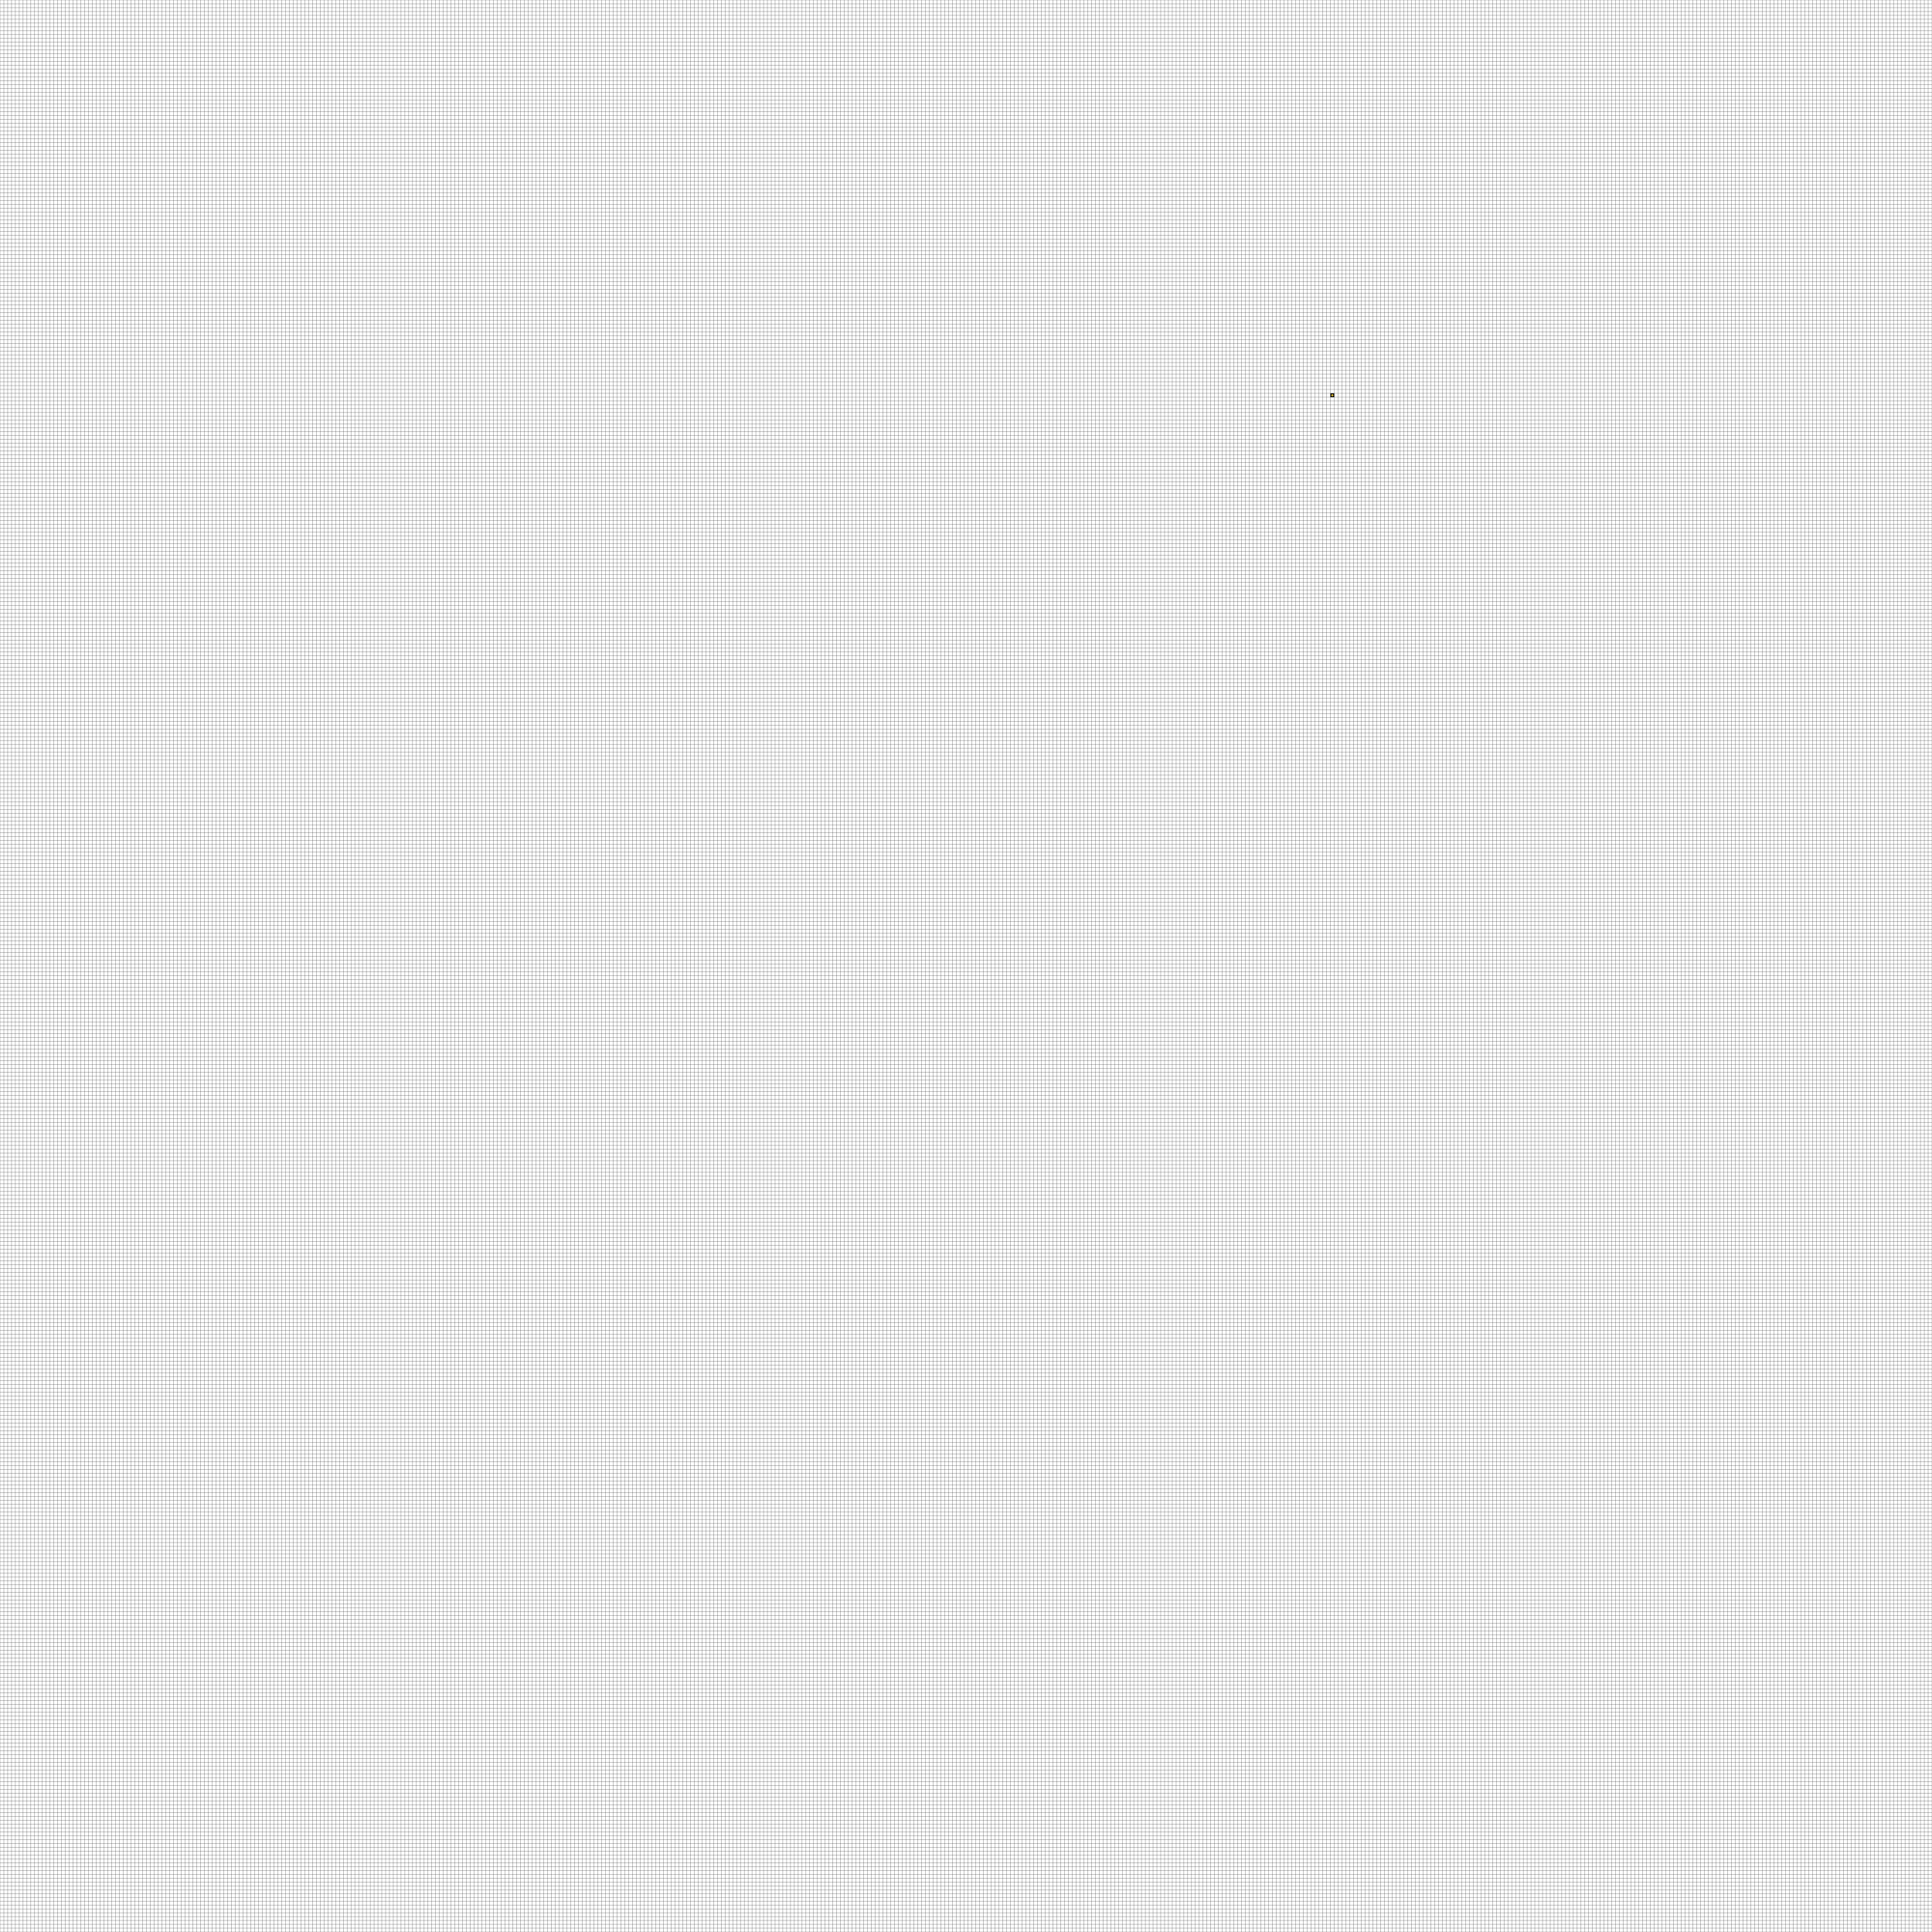 <?xml version="1.0" encoding="utf-8"?>
<!-- Generator: Adobe Illustrator 27.3.1, SVG Export Plug-In . SVG Version: 6.00 Build 0)  -->
<svg version="1.1" xmlns="http://www.w3.org/2000/svg" xmlns:xlink="http://www.w3.org/1999/xlink" x="0px" y="0px"
	 viewBox="0 0 1080 1080" style="enable-background:new 0 0 1080 1080;" xml:space="preserve">
<rect x="0" y="0" width="1080" height="1080" fill="#808080" stroke="none"/>
<style type="text/css">
	.st0{fill:#FFFFFF;stroke:#000000;stroke-width:0.1;stroke-miterlimit:10;}
	.st1{fill-rule:evenodd;clip-rule:evenodd;fill:#FBD433;}
	.st2{fill-rule:evenodd;clip-rule:evenodd;fill:#141518;}
</style>
<g id="Layer_1">
	<g>
		<rect x="0" class="st0" width="1080" height="1080"/>
		<line class="st0" x1="1080" y1="2.16" x2="0" y2="2.16"/>
		<line class="st0" x1="1080" y1="4.31" x2="0" y2="4.31"/>
		<line class="st0" x1="1080" y1="6.47" x2="0" y2="6.47"/>
		<line class="st0" x1="1080" y1="8.62" x2="0" y2="8.62"/>
		<line class="st0" x1="1080" y1="10.78" x2="0" y2="10.78"/>
		<line class="st0" x1="1080" y1="12.93" x2="0" y2="12.93"/>
		<line class="st0" x1="1080" y1="15.09" x2="0" y2="15.09"/>
		<line class="st0" x1="1080" y1="17.25" x2="0" y2="17.25"/>
		<line class="st0" x1="1080" y1="19.4" x2="0" y2="19.4"/>
		<line class="st0" x1="1080" y1="21.56" x2="0" y2="21.56"/>
		<line class="st0" x1="1080" y1="23.71" x2="0" y2="23.71"/>
		<line class="st0" x1="1080" y1="25.87" x2="0" y2="25.87"/>
		<line class="st0" x1="1080" y1="28.02" x2="0" y2="28.02"/>
		<line class="st0" x1="1080" y1="30.18" x2="0" y2="30.18"/>
		<line class="st0" x1="1080" y1="32.34" x2="0" y2="32.34"/>
		<line class="st0" x1="1080" y1="34.49" x2="0" y2="34.49"/>
		<line class="st0" x1="1080" y1="36.65" x2="0" y2="36.65"/>
		<line class="st0" x1="1080" y1="38.8" x2="0" y2="38.8"/>
		<line class="st0" x1="1080" y1="40.96" x2="0" y2="40.96"/>
		<line class="st0" x1="1080" y1="43.11" x2="0" y2="43.11"/>
		<line class="st0" x1="1080" y1="45.27" x2="0" y2="45.27"/>
		<line class="st0" x1="1080" y1="47.43" x2="0" y2="47.43"/>
		<line class="st0" x1="1080" y1="49.58" x2="0" y2="49.58"/>
		<line class="st0" x1="1080" y1="51.74" x2="0" y2="51.74"/>
		<line class="st0" x1="1080" y1="53.89" x2="0" y2="53.89"/>
		<line class="st0" x1="1080" y1="56.05" x2="0" y2="56.05"/>
		<line class="st0" x1="1080" y1="58.2" x2="0" y2="58.2"/>
		<line class="st0" x1="1080" y1="60.36" x2="0" y2="60.36"/>
		<line class="st0" x1="1080" y1="62.51" x2="0" y2="62.51"/>
		<line class="st0" x1="1080" y1="64.67" x2="0" y2="64.67"/>
		<line class="st0" x1="1080" y1="66.83" x2="0" y2="66.83"/>
		<line class="st0" x1="1080" y1="68.98" x2="0" y2="68.98"/>
		<line class="st0" x1="1080" y1="71.14" x2="0" y2="71.14"/>
		<line class="st0" x1="1080" y1="73.29" x2="0" y2="73.29"/>
		<line class="st0" x1="1080" y1="75.45" x2="0" y2="75.45"/>
		<line class="st0" x1="1080" y1="77.6" x2="0" y2="77.6"/>
		<line class="st0" x1="1080" y1="79.76" x2="0" y2="79.76"/>
		<line class="st0" x1="1080" y1="81.92" x2="0" y2="81.92"/>
		<line class="st0" x1="1080" y1="84.07" x2="0" y2="84.07"/>
		<line class="st0" x1="1080" y1="86.23" x2="0" y2="86.23"/>
		<line class="st0" x1="1080" y1="88.38" x2="0" y2="88.38"/>
		<line class="st0" x1="1080" y1="90.54" x2="0" y2="90.54"/>
		<line class="st0" x1="1080" y1="92.69" x2="0" y2="92.69"/>
		<line class="st0" x1="1080" y1="94.85" x2="0" y2="94.85"/>
		<line class="st0" x1="1080" y1="97.01" x2="0" y2="97.01"/>
		<line class="st0" x1="1080" y1="99.16" x2="0" y2="99.16"/>
		<line class="st0" x1="1080" y1="101.32" x2="0" y2="101.32"/>
		<line class="st0" x1="1080" y1="103.47" x2="0" y2="103.47"/>
		<line class="st0" x1="1080" y1="105.63" x2="0" y2="105.63"/>
		<line class="st0" x1="1080" y1="107.78" x2="0" y2="107.78"/>
		<line class="st0" x1="1080" y1="109.94" x2="0" y2="109.94"/>
		<line class="st0" x1="1080" y1="112.1" x2="0" y2="112.1"/>
		<line class="st0" x1="1080" y1="114.25" x2="0" y2="114.25"/>
		<line class="st0" x1="1080" y1="116.41" x2="0" y2="116.41"/>
		<line class="st0" x1="1080" y1="118.56" x2="0" y2="118.56"/>
		<line class="st0" x1="1080" y1="120.72" x2="0" y2="120.72"/>
		<line class="st0" x1="1080" y1="122.87" x2="0" y2="122.87"/>
		<line class="st0" x1="1080" y1="125.03" x2="0" y2="125.03"/>
		<line class="st0" x1="1080" y1="127.19" x2="0" y2="127.19"/>
		<line class="st0" x1="1080" y1="129.34" x2="0" y2="129.34"/>
		<line class="st0" x1="1080" y1="131.5" x2="0" y2="131.5"/>
		<line class="st0" x1="1080" y1="133.65" x2="0" y2="133.65"/>
		<line class="st0" x1="1080" y1="135.81" x2="0" y2="135.81"/>
		<line class="st0" x1="1080" y1="137.96" x2="0" y2="137.96"/>
		<line class="st0" x1="1080" y1="140.12" x2="0" y2="140.12"/>
		<line class="st0" x1="1080" y1="142.28" x2="0" y2="142.28"/>
		<line class="st0" x1="1080" y1="144.43" x2="0" y2="144.43"/>
		<line class="st0" x1="1080" y1="146.59" x2="0" y2="146.59"/>
		<line class="st0" x1="1080" y1="148.74" x2="0" y2="148.74"/>
		<line class="st0" x1="1080" y1="150.9" x2="0" y2="150.9"/>
		<line class="st0" x1="1080" y1="153.05" x2="0" y2="153.05"/>
		<line class="st0" x1="1080" y1="155.21" x2="0" y2="155.21"/>
		<line class="st0" x1="1080" y1="157.37" x2="0" y2="157.37"/>
		<line class="st0" x1="1080" y1="159.52" x2="0" y2="159.52"/>
		<line class="st0" x1="1080" y1="161.68" x2="0" y2="161.68"/>
		<line class="st0" x1="1080" y1="163.83" x2="0" y2="163.83"/>
		<line class="st0" x1="1080" y1="165.99" x2="0" y2="165.99"/>
		<line class="st0" x1="1080" y1="168.14" x2="0" y2="168.14"/>
		<line class="st0" x1="1080" y1="170.3" x2="0" y2="170.3"/>
		<line class="st0" x1="1080" y1="172.46" x2="0" y2="172.46"/>
		<line class="st0" x1="1080" y1="174.61" x2="0" y2="174.61"/>
		<line class="st0" x1="1080" y1="176.77" x2="0" y2="176.77"/>
		<line class="st0" x1="1080" y1="178.92" x2="0" y2="178.92"/>
		<line class="st0" x1="1080" y1="181.08" x2="0" y2="181.08"/>
		<line class="st0" x1="1080" y1="183.23" x2="0" y2="183.23"/>
		<line class="st0" x1="1080" y1="185.39" x2="0" y2="185.39"/>
		<line class="st0" x1="1080" y1="187.54" x2="0" y2="187.54"/>
		<line class="st0" x1="1080" y1="189.7" x2="0" y2="189.7"/>
		<line class="st0" x1="1080" y1="191.86" x2="0" y2="191.86"/>
		<line class="st0" x1="1080" y1="194.01" x2="0" y2="194.01"/>
		<line class="st0" x1="1080" y1="196.17" x2="0" y2="196.17"/>
		<line class="st0" x1="1080" y1="198.32" x2="0" y2="198.32"/>
		<line class="st0" x1="1080" y1="200.48" x2="0" y2="200.48"/>
		<line class="st0" x1="1080" y1="202.63" x2="0" y2="202.63"/>
		<line class="st0" x1="1080" y1="204.79" x2="0" y2="204.79"/>
		<line class="st0" x1="1080" y1="206.95" x2="0" y2="206.95"/>
		<line class="st0" x1="1080" y1="209.1" x2="0" y2="209.1"/>
		<line class="st0" x1="1080" y1="211.26" x2="0" y2="211.26"/>
		<line class="st0" x1="1080" y1="213.41" x2="0" y2="213.41"/>
		<line class="st0" x1="1080" y1="215.57" x2="0" y2="215.57"/>
		<line class="st0" x1="1080" y1="217.72" x2="0" y2="217.72"/>
		<line class="st0" x1="1080" y1="219.88" x2="0" y2="219.88"/>
		<line class="st0" x1="1080" y1="222.04" x2="0" y2="222.04"/>
		<line class="st0" x1="1080" y1="224.19" x2="0" y2="224.19"/>
		<line class="st0" x1="1080" y1="226.35" x2="0" y2="226.35"/>
		<line class="st0" x1="1080" y1="228.5" x2="0" y2="228.5"/>
		<line class="st0" x1="1080" y1="230.66" x2="0" y2="230.66"/>
		<line class="st0" x1="1080" y1="232.81" x2="0" y2="232.81"/>
		<line class="st0" x1="1080" y1="234.97" x2="0" y2="234.97"/>
		<line class="st0" x1="1080" y1="237.13" x2="0" y2="237.13"/>
		<line class="st0" x1="1080" y1="239.28" x2="0" y2="239.28"/>
		<line class="st0" x1="1080" y1="241.44" x2="0" y2="241.44"/>
		<line class="st0" x1="1080" y1="243.59" x2="0" y2="243.59"/>
		<line class="st0" x1="1080" y1="245.75" x2="0" y2="245.75"/>
		<line class="st0" x1="1080" y1="247.9" x2="0" y2="247.9"/>
		<line class="st0" x1="1080" y1="250.06" x2="0" y2="250.06"/>
		<line class="st0" x1="1080" y1="252.22" x2="0" y2="252.22"/>
		<line class="st0" x1="1080" y1="254.37" x2="0" y2="254.37"/>
		<line class="st0" x1="1080" y1="256.53" x2="0" y2="256.53"/>
		<line class="st0" x1="1080" y1="258.68" x2="0" y2="258.68"/>
		<line class="st0" x1="1080" y1="260.84" x2="0" y2="260.84"/>
		<line class="st0" x1="1080" y1="262.99" x2="0" y2="262.99"/>
		<line class="st0" x1="1080" y1="265.15" x2="0" y2="265.15"/>
		<line class="st0" x1="1080" y1="267.31" x2="0" y2="267.31"/>
		<line class="st0" x1="1080" y1="269.46" x2="0" y2="269.46"/>
		<line class="st0" x1="1080" y1="271.62" x2="0" y2="271.62"/>
		<line class="st0" x1="1080" y1="273.77" x2="0" y2="273.77"/>
		<line class="st0" x1="1080" y1="275.93" x2="0" y2="275.93"/>
		<line class="st0" x1="1080" y1="278.08" x2="0" y2="278.08"/>
		<line class="st0" x1="1080" y1="280.24" x2="0" y2="280.24"/>
		<line class="st0" x1="1080" y1="282.4" x2="0" y2="282.4"/>
		<line class="st0" x1="1080" y1="284.55" x2="0" y2="284.55"/>
		<line class="st0" x1="1080" y1="286.71" x2="0" y2="286.71"/>
		<line class="st0" x1="1080" y1="288.86" x2="0" y2="288.86"/>
		<line class="st0" x1="1080" y1="291.02" x2="0" y2="291.02"/>
		<line class="st0" x1="1080" y1="293.17" x2="0" y2="293.17"/>
		<line class="st0" x1="1080" y1="295.33" x2="0" y2="295.33"/>
		<line class="st0" x1="1080" y1="297.49" x2="0" y2="297.49"/>
		<line class="st0" x1="1080" y1="299.64" x2="0" y2="299.64"/>
		<line class="st0" x1="1080" y1="301.8" x2="0" y2="301.8"/>
		<line class="st0" x1="1080" y1="303.95" x2="0" y2="303.95"/>
		<line class="st0" x1="1080" y1="306.11" x2="0" y2="306.11"/>
		<line class="st0" x1="1080" y1="308.26" x2="0" y2="308.26"/>
		<line class="st0" x1="1080" y1="310.42" x2="0" y2="310.42"/>
		<line class="st0" x1="1080" y1="312.57" x2="0" y2="312.57"/>
		<line class="st0" x1="1080" y1="314.73" x2="0" y2="314.73"/>
		<line class="st0" x1="1080" y1="316.89" x2="0" y2="316.89"/>
		<line class="st0" x1="1080" y1="319.04" x2="0" y2="319.04"/>
		<line class="st0" x1="1080" y1="321.2" x2="0" y2="321.2"/>
		<line class="st0" x1="1080" y1="323.35" x2="0" y2="323.35"/>
		<line class="st0" x1="1080" y1="325.51" x2="0" y2="325.51"/>
		<line class="st0" x1="1080" y1="327.66" x2="0" y2="327.66"/>
		<line class="st0" x1="1080" y1="329.82" x2="0" y2="329.82"/>
		<line class="st0" x1="1080" y1="331.98" x2="0" y2="331.98"/>
		<line class="st0" x1="1080" y1="334.13" x2="0" y2="334.13"/>
		<line class="st0" x1="1080" y1="336.29" x2="0" y2="336.29"/>
		<line class="st0" x1="1080" y1="338.44" x2="0" y2="338.44"/>
		<line class="st0" x1="1080" y1="340.6" x2="0" y2="340.6"/>
		<line class="st0" x1="1080" y1="342.75" x2="0" y2="342.75"/>
		<line class="st0" x1="1080" y1="344.91" x2="0" y2="344.91"/>
		<line class="st0" x1="1080" y1="347.07" x2="0" y2="347.07"/>
		<line class="st0" x1="1080" y1="349.22" x2="0" y2="349.22"/>
		<line class="st0" x1="1080" y1="351.38" x2="0" y2="351.38"/>
		<line class="st0" x1="1080" y1="353.53" x2="0" y2="353.53"/>
		<line class="st0" x1="1080" y1="355.69" x2="0" y2="355.69"/>
		<line class="st0" x1="1080" y1="357.84" x2="0" y2="357.84"/>
		<line class="st0" x1="1080" y1="360" x2="0" y2="360"/>
		<line class="st0" x1="1080" y1="362.16" x2="0" y2="362.16"/>
		<line class="st0" x1="1080" y1="364.31" x2="0" y2="364.31"/>
		<line class="st0" x1="1080" y1="366.47" x2="0" y2="366.47"/>
		<line class="st0" x1="1080" y1="368.62" x2="0" y2="368.62"/>
		<line class="st0" x1="1080" y1="370.78" x2="0" y2="370.78"/>
		<line class="st0" x1="1080" y1="372.93" x2="0" y2="372.93"/>
		<line class="st0" x1="1080" y1="375.09" x2="0" y2="375.09"/>
		<line class="st0" x1="1080" y1="377.25" x2="0" y2="377.25"/>
		<line class="st0" x1="1080" y1="379.4" x2="0" y2="379.4"/>
		<line class="st0" x1="1080" y1="381.56" x2="0" y2="381.56"/>
		<line class="st0" x1="1080" y1="383.71" x2="0" y2="383.71"/>
		<line class="st0" x1="1080" y1="385.87" x2="0" y2="385.87"/>
		<line class="st0" x1="1080" y1="388.02" x2="0" y2="388.02"/>
		<line class="st0" x1="1080" y1="390.18" x2="0" y2="390.18"/>
		<line class="st0" x1="1080" y1="392.34" x2="0" y2="392.34"/>
		<line class="st0" x1="1080" y1="394.49" x2="0" y2="394.49"/>
		<line class="st0" x1="1080" y1="396.65" x2="0" y2="396.65"/>
		<line class="st0" x1="1080" y1="398.8" x2="0" y2="398.8"/>
		<line class="st0" x1="1080" y1="400.96" x2="0" y2="400.96"/>
		<line class="st0" x1="1080" y1="403.11" x2="0" y2="403.11"/>
		<line class="st0" x1="1080" y1="405.27" x2="0" y2="405.27"/>
		<line class="st0" x1="1080" y1="407.43" x2="0" y2="407.43"/>
		<line class="st0" x1="1080" y1="409.58" x2="0" y2="409.58"/>
		<line class="st0" x1="1080" y1="411.74" x2="0" y2="411.74"/>
		<line class="st0" x1="1080" y1="413.89" x2="0" y2="413.89"/>
		<line class="st0" x1="1080" y1="416.05" x2="0" y2="416.05"/>
		<line class="st0" x1="1080" y1="418.2" x2="0" y2="418.2"/>
		<line class="st0" x1="1080" y1="420.36" x2="0" y2="420.36"/>
		<line class="st0" x1="1080" y1="422.51" x2="0" y2="422.51"/>
		<line class="st0" x1="1080" y1="424.67" x2="0" y2="424.67"/>
		<line class="st0" x1="1080" y1="426.83" x2="0" y2="426.83"/>
		<line class="st0" x1="1080" y1="428.98" x2="0" y2="428.98"/>
		<line class="st0" x1="1080" y1="431.14" x2="0" y2="431.14"/>
		<line class="st0" x1="1080" y1="433.29" x2="0" y2="433.29"/>
		<line class="st0" x1="1080" y1="435.45" x2="0" y2="435.45"/>
		<line class="st0" x1="1080" y1="437.6" x2="0" y2="437.6"/>
		<line class="st0" x1="1080" y1="439.76" x2="0" y2="439.76"/>
		<line class="st0" x1="1080" y1="441.92" x2="0" y2="441.92"/>
		<line class="st0" x1="1080" y1="444.07" x2="0" y2="444.07"/>
		<line class="st0" x1="1080" y1="446.23" x2="0" y2="446.23"/>
		<line class="st0" x1="1080" y1="448.38" x2="0" y2="448.38"/>
		<line class="st0" x1="1080" y1="450.54" x2="0" y2="450.54"/>
		<line class="st0" x1="1080" y1="452.69" x2="0" y2="452.69"/>
		<line class="st0" x1="1080" y1="454.85" x2="0" y2="454.85"/>
		<line class="st0" x1="1080" y1="457.01" x2="0" y2="457.01"/>
		<line class="st0" x1="1080" y1="459.16" x2="0" y2="459.16"/>
		<line class="st0" x1="1080" y1="461.32" x2="0" y2="461.32"/>
		<line class="st0" x1="1080" y1="463.47" x2="0" y2="463.47"/>
		<line class="st0" x1="1080" y1="465.63" x2="0" y2="465.63"/>
		<line class="st0" x1="1080" y1="467.78" x2="0" y2="467.78"/>
		<line class="st0" x1="1080" y1="469.94" x2="0" y2="469.94"/>
		<line class="st0" x1="1080" y1="472.1" x2="0" y2="472.1"/>
		<line class="st0" x1="1080" y1="474.25" x2="0" y2="474.25"/>
		<line class="st0" x1="1080" y1="476.41" x2="0" y2="476.41"/>
		<line class="st0" x1="1080" y1="478.56" x2="0" y2="478.56"/>
		<line class="st0" x1="1080" y1="480.72" x2="0" y2="480.72"/>
		<line class="st0" x1="1080" y1="482.87" x2="0" y2="482.87"/>
		<line class="st0" x1="1080" y1="485.03" x2="0" y2="485.03"/>
		<line class="st0" x1="1080" y1="487.19" x2="0" y2="487.19"/>
		<line class="st0" x1="1080" y1="489.34" x2="0" y2="489.34"/>
		<line class="st0" x1="1080" y1="491.5" x2="0" y2="491.5"/>
		<line class="st0" x1="1080" y1="493.65" x2="0" y2="493.65"/>
		<line class="st0" x1="1080" y1="495.81" x2="0" y2="495.81"/>
		<line class="st0" x1="1080" y1="497.96" x2="0" y2="497.96"/>
		<line class="st0" x1="1080" y1="500.12" x2="0" y2="500.12"/>
		<line class="st0" x1="1080" y1="502.28" x2="0" y2="502.28"/>
		<line class="st0" x1="1080" y1="504.43" x2="0" y2="504.43"/>
		<line class="st0" x1="1080" y1="506.59" x2="0" y2="506.59"/>
		<line class="st0" x1="1080" y1="508.74" x2="0" y2="508.74"/>
		<line class="st0" x1="1080" y1="510.9" x2="0" y2="510.9"/>
		<line class="st0" x1="1080" y1="513.05" x2="0" y2="513.05"/>
		<line class="st0" x1="1080" y1="515.21" x2="0" y2="515.21"/>
		<line class="st0" x1="1080" y1="517.37" x2="0" y2="517.37"/>
		<line class="st0" x1="1080" y1="519.52" x2="0" y2="519.52"/>
		<line class="st0" x1="1080" y1="521.68" x2="0" y2="521.68"/>
		<line class="st0" x1="1080" y1="523.83" x2="0" y2="523.83"/>
		<line class="st0" x1="1080" y1="525.99" x2="0" y2="525.99"/>
		<line class="st0" x1="1080" y1="528.14" x2="0" y2="528.14"/>
		<line class="st0" x1="1080" y1="530.3" x2="0" y2="530.3"/>
		<line class="st0" x1="1080" y1="532.46" x2="0" y2="532.46"/>
		<line class="st0" x1="1080" y1="534.61" x2="0" y2="534.61"/>
		<line class="st0" x1="1080" y1="536.77" x2="0" y2="536.77"/>
		<line class="st0" x1="1080" y1="538.92" x2="0" y2="538.92"/>
		<line class="st0" x1="1080" y1="541.08" x2="0" y2="541.08"/>
		<line class="st0" x1="1080" y1="543.23" x2="0" y2="543.23"/>
		<line class="st0" x1="1080" y1="545.39" x2="0" y2="545.39"/>
		<line class="st0" x1="1080" y1="547.54" x2="0" y2="547.54"/>
		<line class="st0" x1="1080" y1="549.7" x2="0" y2="549.7"/>
		<line class="st0" x1="1080" y1="551.86" x2="0" y2="551.86"/>
		<line class="st0" x1="1080" y1="554.01" x2="0" y2="554.01"/>
		<line class="st0" x1="1080" y1="556.17" x2="0" y2="556.17"/>
		<line class="st0" x1="1080" y1="558.32" x2="0" y2="558.32"/>
		<line class="st0" x1="1080" y1="560.48" x2="0" y2="560.48"/>
		<line class="st0" x1="1080" y1="562.63" x2="0" y2="562.63"/>
		<line class="st0" x1="1080" y1="564.79" x2="0" y2="564.79"/>
		<line class="st0" x1="1080" y1="566.95" x2="0" y2="566.95"/>
		<line class="st0" x1="1080" y1="569.1" x2="0" y2="569.1"/>
		<line class="st0" x1="1080" y1="571.26" x2="0" y2="571.26"/>
		<line class="st0" x1="1080" y1="573.41" x2="0" y2="573.41"/>
		<line class="st0" x1="1080" y1="575.57" x2="0" y2="575.57"/>
		<line class="st0" x1="1080" y1="577.72" x2="0" y2="577.72"/>
		<line class="st0" x1="1080" y1="579.88" x2="0" y2="579.88"/>
		<line class="st0" x1="1080" y1="582.04" x2="0" y2="582.04"/>
		<line class="st0" x1="1080" y1="584.19" x2="0" y2="584.19"/>
		<line class="st0" x1="1080" y1="586.35" x2="0" y2="586.35"/>
		<line class="st0" x1="1080" y1="588.5" x2="0" y2="588.5"/>
		<line class="st0" x1="1080" y1="590.66" x2="0" y2="590.66"/>
		<line class="st0" x1="1080" y1="592.81" x2="0" y2="592.81"/>
		<line class="st0" x1="1080" y1="594.97" x2="0" y2="594.97"/>
		<line class="st0" x1="1080" y1="597.13" x2="0" y2="597.13"/>
		<line class="st0" x1="1080" y1="599.28" x2="0" y2="599.28"/>
		<line class="st0" x1="1080" y1="601.44" x2="0" y2="601.44"/>
		<line class="st0" x1="1080" y1="603.59" x2="0" y2="603.59"/>
		<line class="st0" x1="1080" y1="605.75" x2="0" y2="605.75"/>
		<line class="st0" x1="1080" y1="607.9" x2="0" y2="607.9"/>
		<line class="st0" x1="1080" y1="610.06" x2="0" y2="610.06"/>
		<line class="st0" x1="1080" y1="612.22" x2="0" y2="612.22"/>
		<line class="st0" x1="1080" y1="614.37" x2="0" y2="614.37"/>
		<line class="st0" x1="1080" y1="616.53" x2="0" y2="616.53"/>
		<line class="st0" x1="1080" y1="618.68" x2="0" y2="618.68"/>
		<line class="st0" x1="1080" y1="620.84" x2="0" y2="620.84"/>
		<line class="st0" x1="1080" y1="622.99" x2="0" y2="622.99"/>
		<line class="st0" x1="1080" y1="625.15" x2="0" y2="625.15"/>
		<line class="st0" x1="1080" y1="627.31" x2="0" y2="627.31"/>
		<line class="st0" x1="1080" y1="629.46" x2="0" y2="629.46"/>
		<line class="st0" x1="1080" y1="631.62" x2="0" y2="631.62"/>
		<line class="st0" x1="1080" y1="633.77" x2="0" y2="633.77"/>
		<line class="st0" x1="1080" y1="635.93" x2="0" y2="635.93"/>
		<line class="st0" x1="1080" y1="638.08" x2="0" y2="638.08"/>
		<line class="st0" x1="1080" y1="640.24" x2="0" y2="640.24"/>
		<line class="st0" x1="1080" y1="642.4" x2="0" y2="642.4"/>
		<line class="st0" x1="1080" y1="644.55" x2="0" y2="644.55"/>
		<line class="st0" x1="1080" y1="646.71" x2="0" y2="646.71"/>
		<line class="st0" x1="1080" y1="648.86" x2="0" y2="648.86"/>
		<line class="st0" x1="1080" y1="651.02" x2="0" y2="651.02"/>
		<line class="st0" x1="1080" y1="653.17" x2="0" y2="653.17"/>
		<line class="st0" x1="1080" y1="655.33" x2="0" y2="655.33"/>
		<line class="st0" x1="1080" y1="657.49" x2="0" y2="657.49"/>
		<line class="st0" x1="1080" y1="659.64" x2="0" y2="659.64"/>
		<line class="st0" x1="1080" y1="661.8" x2="0" y2="661.8"/>
		<line class="st0" x1="1080" y1="663.95" x2="0" y2="663.95"/>
		<line class="st0" x1="1080" y1="666.11" x2="0" y2="666.11"/>
		<line class="st0" x1="1080" y1="668.26" x2="0" y2="668.26"/>
		<line class="st0" x1="1080" y1="670.42" x2="0" y2="670.42"/>
		<line class="st0" x1="1080" y1="672.57" x2="0" y2="672.57"/>
		<line class="st0" x1="1080" y1="674.73" x2="0" y2="674.73"/>
		<line class="st0" x1="1080" y1="676.89" x2="0" y2="676.89"/>
		<line class="st0" x1="1080" y1="679.04" x2="0" y2="679.04"/>
		<line class="st0" x1="1080" y1="681.2" x2="0" y2="681.2"/>
		<line class="st0" x1="1080" y1="683.35" x2="0" y2="683.35"/>
		<line class="st0" x1="1080" y1="685.51" x2="0" y2="685.51"/>
		<line class="st0" x1="1080" y1="687.66" x2="0" y2="687.66"/>
		<line class="st0" x1="1080" y1="689.82" x2="0" y2="689.82"/>
		<line class="st0" x1="1080" y1="691.98" x2="0" y2="691.98"/>
		<line class="st0" x1="1080" y1="694.13" x2="0" y2="694.13"/>
		<line class="st0" x1="1080" y1="696.29" x2="0" y2="696.29"/>
		<line class="st0" x1="1080" y1="698.44" x2="0" y2="698.44"/>
		<line class="st0" x1="1080" y1="700.6" x2="0" y2="700.6"/>
		<line class="st0" x1="1080" y1="702.75" x2="0" y2="702.75"/>
		<line class="st0" x1="1080" y1="704.91" x2="0" y2="704.91"/>
		<line class="st0" x1="1080" y1="707.07" x2="0" y2="707.07"/>
		<line class="st0" x1="1080" y1="709.22" x2="0" y2="709.22"/>
		<line class="st0" x1="1080" y1="711.38" x2="0" y2="711.38"/>
		<line class="st0" x1="1080" y1="713.53" x2="0" y2="713.53"/>
		<line class="st0" x1="1080" y1="715.69" x2="0" y2="715.69"/>
		<line class="st0" x1="1080" y1="717.84" x2="0" y2="717.84"/>
		<line class="st0" x1="1080" y1="720" x2="0" y2="720"/>
		<line class="st0" x1="1080" y1="722.16" x2="0" y2="722.16"/>
		<line class="st0" x1="1080" y1="724.31" x2="0" y2="724.31"/>
		<line class="st0" x1="1080" y1="726.47" x2="0" y2="726.47"/>
		<line class="st0" x1="1080" y1="728.62" x2="0" y2="728.62"/>
		<line class="st0" x1="1080" y1="730.78" x2="0" y2="730.78"/>
		<line class="st0" x1="1080" y1="732.93" x2="0" y2="732.93"/>
		<line class="st0" x1="1080" y1="735.09" x2="0" y2="735.09"/>
		<line class="st0" x1="1080" y1="737.25" x2="0" y2="737.25"/>
		<line class="st0" x1="1080" y1="739.4" x2="0" y2="739.4"/>
		<line class="st0" x1="1080" y1="741.56" x2="0" y2="741.56"/>
		<line class="st0" x1="1080" y1="743.71" x2="0" y2="743.71"/>
		<line class="st0" x1="1080" y1="745.87" x2="0" y2="745.87"/>
		<line class="st0" x1="1080" y1="748.02" x2="0" y2="748.02"/>
		<line class="st0" x1="1080" y1="750.18" x2="0" y2="750.18"/>
		<line class="st0" x1="1080" y1="752.34" x2="0" y2="752.34"/>
		<line class="st0" x1="1080" y1="754.49" x2="0" y2="754.49"/>
		<line class="st0" x1="1080" y1="756.65" x2="0" y2="756.65"/>
		<line class="st0" x1="1080" y1="758.8" x2="0" y2="758.8"/>
		<line class="st0" x1="1080" y1="760.96" x2="0" y2="760.96"/>
		<line class="st0" x1="1080" y1="763.11" x2="0" y2="763.11"/>
		<line class="st0" x1="1080" y1="765.27" x2="0" y2="765.27"/>
		<line class="st0" x1="1080" y1="767.43" x2="0" y2="767.43"/>
		<line class="st0" x1="1080" y1="769.58" x2="0" y2="769.58"/>
		<line class="st0" x1="1080" y1="771.74" x2="0" y2="771.74"/>
		<line class="st0" x1="1080" y1="773.89" x2="0" y2="773.89"/>
		<line class="st0" x1="1080" y1="776.05" x2="0" y2="776.05"/>
		<line class="st0" x1="1080" y1="778.2" x2="0" y2="778.2"/>
		<line class="st0" x1="1080" y1="780.36" x2="0" y2="780.36"/>
		<line class="st0" x1="1080" y1="782.51" x2="0" y2="782.51"/>
		<line class="st0" x1="1080" y1="784.67" x2="0" y2="784.67"/>
		<line class="st0" x1="1080" y1="786.83" x2="0" y2="786.83"/>
		<line class="st0" x1="1080" y1="788.98" x2="0" y2="788.98"/>
		<line class="st0" x1="1080" y1="791.14" x2="0" y2="791.14"/>
		<line class="st0" x1="1080" y1="793.29" x2="0" y2="793.29"/>
		<line class="st0" x1="1080" y1="795.45" x2="0" y2="795.45"/>
		<line class="st0" x1="1080" y1="797.6" x2="0" y2="797.6"/>
		<line class="st0" x1="1080" y1="799.76" x2="0" y2="799.76"/>
		<line class="st0" x1="1080" y1="801.92" x2="0" y2="801.92"/>
		<line class="st0" x1="1080" y1="804.07" x2="0" y2="804.07"/>
		<line class="st0" x1="1080" y1="806.23" x2="0" y2="806.23"/>
		<line class="st0" x1="1080" y1="808.38" x2="0" y2="808.38"/>
		<line class="st0" x1="1080" y1="810.54" x2="0" y2="810.54"/>
		<line class="st0" x1="1080" y1="812.69" x2="0" y2="812.69"/>
		<line class="st0" x1="1080" y1="814.85" x2="0" y2="814.85"/>
		<line class="st0" x1="1080" y1="817.01" x2="0" y2="817.01"/>
		<line class="st0" x1="1080" y1="819.16" x2="0" y2="819.16"/>
		<line class="st0" x1="1080" y1="821.32" x2="0" y2="821.32"/>
		<line class="st0" x1="1080" y1="823.47" x2="0" y2="823.47"/>
		<line class="st0" x1="1080" y1="825.63" x2="0" y2="825.63"/>
		<line class="st0" x1="1080" y1="827.78" x2="0" y2="827.78"/>
		<line class="st0" x1="1080" y1="829.94" x2="0" y2="829.94"/>
		<line class="st0" x1="1080" y1="832.1" x2="0" y2="832.1"/>
		<line class="st0" x1="1080" y1="834.25" x2="0" y2="834.25"/>
		<line class="st0" x1="1080" y1="836.41" x2="0" y2="836.41"/>
		<line class="st0" x1="1080" y1="838.56" x2="0" y2="838.56"/>
		<line class="st0" x1="1080" y1="840.72" x2="0" y2="840.72"/>
		<line class="st0" x1="1080" y1="842.87" x2="0" y2="842.87"/>
		<line class="st0" x1="1080" y1="845.03" x2="0" y2="845.03"/>
		<line class="st0" x1="1080" y1="847.19" x2="0" y2="847.19"/>
		<line class="st0" x1="1080" y1="849.34" x2="0" y2="849.34"/>
		<line class="st0" x1="1080" y1="851.5" x2="0" y2="851.5"/>
		<line class="st0" x1="1080" y1="853.65" x2="0" y2="853.65"/>
		<line class="st0" x1="1080" y1="855.81" x2="0" y2="855.81"/>
		<line class="st0" x1="1080" y1="857.96" x2="0" y2="857.96"/>
		<line class="st0" x1="1080" y1="860.12" x2="0" y2="860.12"/>
		<line class="st0" x1="1080" y1="862.28" x2="0" y2="862.28"/>
		<line class="st0" x1="1080" y1="864.43" x2="0" y2="864.43"/>
		<line class="st0" x1="1080" y1="866.59" x2="0" y2="866.59"/>
		<line class="st0" x1="1080" y1="868.74" x2="0" y2="868.74"/>
		<line class="st0" x1="1080" y1="870.9" x2="0" y2="870.9"/>
		<line class="st0" x1="1080" y1="873.05" x2="0" y2="873.05"/>
		<line class="st0" x1="1080" y1="875.21" x2="0" y2="875.21"/>
		<line class="st0" x1="1080" y1="877.37" x2="0" y2="877.37"/>
		<line class="st0" x1="1080" y1="879.52" x2="0" y2="879.52"/>
		<line class="st0" x1="1080" y1="881.68" x2="0" y2="881.68"/>
		<line class="st0" x1="1080" y1="883.83" x2="0" y2="883.83"/>
		<line class="st0" x1="1080" y1="885.99" x2="0" y2="885.99"/>
		<line class="st0" x1="1080" y1="888.14" x2="0" y2="888.14"/>
		<line class="st0" x1="1080" y1="890.3" x2="0" y2="890.3"/>
		<line class="st0" x1="1080" y1="892.46" x2="0" y2="892.46"/>
		<line class="st0" x1="1080" y1="894.61" x2="0" y2="894.61"/>
		<line class="st0" x1="1080" y1="896.77" x2="0" y2="896.77"/>
		<line class="st0" x1="1080" y1="898.92" x2="0" y2="898.92"/>
		<line class="st0" x1="1080" y1="901.08" x2="0" y2="901.08"/>
		<line class="st0" x1="1080" y1="903.23" x2="0" y2="903.23"/>
		<line class="st0" x1="1080" y1="905.39" x2="0" y2="905.39"/>
		<line class="st0" x1="1080" y1="907.54" x2="0" y2="907.54"/>
		<line class="st0" x1="1080" y1="909.7" x2="0" y2="909.7"/>
		<line class="st0" x1="1080" y1="911.86" x2="0" y2="911.86"/>
		<line class="st0" x1="1080" y1="914.01" x2="0" y2="914.01"/>
		<line class="st0" x1="1080" y1="916.17" x2="0" y2="916.17"/>
		<line class="st0" x1="1080" y1="918.32" x2="0" y2="918.32"/>
		<line class="st0" x1="1080" y1="920.48" x2="0" y2="920.48"/>
		<line class="st0" x1="1080" y1="922.63" x2="0" y2="922.63"/>
		<line class="st0" x1="1080" y1="924.79" x2="0" y2="924.79"/>
		<line class="st0" x1="1080" y1="926.95" x2="0" y2="926.95"/>
		<line class="st0" x1="1080" y1="929.1" x2="0" y2="929.1"/>
		<line class="st0" x1="1080" y1="931.26" x2="0" y2="931.26"/>
		<line class="st0" x1="1080" y1="933.41" x2="0" y2="933.41"/>
		<line class="st0" x1="1080" y1="935.57" x2="0" y2="935.57"/>
		<line class="st0" x1="1080" y1="937.72" x2="0" y2="937.72"/>
		<line class="st0" x1="1080" y1="939.88" x2="0" y2="939.88"/>
		<line class="st0" x1="1080" y1="942.04" x2="0" y2="942.04"/>
		<line class="st0" x1="1080" y1="944.19" x2="0" y2="944.19"/>
		<line class="st0" x1="1080" y1="946.35" x2="0" y2="946.35"/>
		<line class="st0" x1="1080" y1="948.5" x2="0" y2="948.5"/>
		<line class="st0" x1="1080" y1="950.66" x2="0" y2="950.66"/>
		<line class="st0" x1="1080" y1="952.81" x2="0" y2="952.81"/>
		<line class="st0" x1="1080" y1="954.97" x2="0" y2="954.97"/>
		<line class="st0" x1="1080" y1="957.13" x2="0" y2="957.13"/>
		<line class="st0" x1="1080" y1="959.28" x2="0" y2="959.28"/>
		<line class="st0" x1="1080" y1="961.44" x2="0" y2="961.44"/>
		<line class="st0" x1="1080" y1="963.59" x2="0" y2="963.59"/>
		<line class="st0" x1="1080" y1="965.75" x2="0" y2="965.75"/>
		<line class="st0" x1="1080" y1="967.9" x2="0" y2="967.9"/>
		<line class="st0" x1="1080" y1="970.06" x2="0" y2="970.06"/>
		<line class="st0" x1="1080" y1="972.22" x2="0" y2="972.22"/>
		<line class="st0" x1="1080" y1="974.37" x2="0" y2="974.37"/>
		<line class="st0" x1="1080" y1="976.53" x2="0" y2="976.53"/>
		<line class="st0" x1="1080" y1="978.68" x2="0" y2="978.68"/>
		<line class="st0" x1="1080" y1="980.84" x2="0" y2="980.84"/>
		<line class="st0" x1="1080" y1="982.99" x2="0" y2="982.99"/>
		<line class="st0" x1="1080" y1="985.15" x2="0" y2="985.15"/>
		<line class="st0" x1="1080" y1="987.31" x2="0" y2="987.31"/>
		<line class="st0" x1="1080" y1="989.46" x2="0" y2="989.46"/>
		<line class="st0" x1="1080" y1="991.62" x2="0" y2="991.62"/>
		<line class="st0" x1="1080" y1="993.77" x2="0" y2="993.77"/>
		<line class="st0" x1="1080" y1="995.93" x2="0" y2="995.93"/>
		<line class="st0" x1="1080" y1="998.08" x2="0" y2="998.08"/>
		<line class="st0" x1="1080" y1="1000.24" x2="0" y2="1000.24"/>
		<line class="st0" x1="1080" y1="1002.4" x2="0" y2="1002.4"/>
		<line class="st0" x1="1080" y1="1004.55" x2="0" y2="1004.55"/>
		<line class="st0" x1="1080" y1="1006.71" x2="0" y2="1006.71"/>
		<line class="st0" x1="1080" y1="1008.86" x2="0" y2="1008.86"/>
		<line class="st0" x1="1080" y1="1011.02" x2="0" y2="1011.02"/>
		<line class="st0" x1="1080" y1="1013.17" x2="0" y2="1013.17"/>
		<line class="st0" x1="1080" y1="1015.33" x2="0" y2="1015.33"/>
		<line class="st0" x1="1080" y1="1017.49" x2="0" y2="1017.49"/>
		<line class="st0" x1="1080" y1="1019.64" x2="0" y2="1019.64"/>
		<line class="st0" x1="1080" y1="1021.8" x2="0" y2="1021.8"/>
		<line class="st0" x1="1080" y1="1023.95" x2="0" y2="1023.95"/>
		<line class="st0" x1="1080" y1="1026.11" x2="0" y2="1026.11"/>
		<line class="st0" x1="1080" y1="1028.26" x2="0" y2="1028.26"/>
		<line class="st0" x1="1080" y1="1030.42" x2="0" y2="1030.42"/>
		<line class="st0" x1="1080" y1="1032.57" x2="0" y2="1032.57"/>
		<line class="st0" x1="1080" y1="1034.73" x2="0" y2="1034.73"/>
		<line class="st0" x1="1080" y1="1036.89" x2="0" y2="1036.89"/>
		<line class="st0" x1="1080" y1="1039.04" x2="0" y2="1039.04"/>
		<line class="st0" x1="1080" y1="1041.2" x2="0" y2="1041.2"/>
		<line class="st0" x1="1080" y1="1043.35" x2="0" y2="1043.35"/>
		<line class="st0" x1="1080" y1="1045.51" x2="0" y2="1045.51"/>
		<line class="st0" x1="1080" y1="1047.66" x2="0" y2="1047.66"/>
		<line class="st0" x1="1080" y1="1049.82" x2="0" y2="1049.82"/>
		<line class="st0" x1="1080" y1="1051.98" x2="0" y2="1051.98"/>
		<line class="st0" x1="1080" y1="1054.13" x2="0" y2="1054.13"/>
		<line class="st0" x1="1080" y1="1056.29" x2="0" y2="1056.29"/>
		<line class="st0" x1="1080" y1="1058.44" x2="0" y2="1058.44"/>
		<line class="st0" x1="1080" y1="1060.6" x2="0" y2="1060.6"/>
		<line class="st0" x1="1080" y1="1062.75" x2="0" y2="1062.75"/>
		<line class="st0" x1="1080" y1="1064.91" x2="0" y2="1064.91"/>
		<line class="st0" x1="1080" y1="1067.07" x2="0" y2="1067.07"/>
		<line class="st0" x1="1080" y1="1069.22" x2="0" y2="1069.22"/>
		<line class="st0" x1="1080" y1="1071.38" x2="0" y2="1071.38"/>
		<line class="st0" x1="1080" y1="1073.53" x2="0" y2="1073.53"/>
		<line class="st0" x1="1080" y1="1075.69" x2="0" y2="1075.69"/>
		<line class="st0" x1="1080" y1="1077.84" x2="0" y2="1077.84"/>
		<line class="st0" x1="2.16" y1="1080" x2="2.16" y2="0"/>
		<line class="st0" x1="4.31" y1="1080" x2="4.31" y2="0"/>
		<line class="st0" x1="6.47" y1="1080" x2="6.47" y2="0"/>
		<line class="st0" x1="8.62" y1="1080" x2="8.62" y2="0"/>
		<line class="st0" x1="10.78" y1="1080" x2="10.78" y2="0"/>
		<line class="st0" x1="12.93" y1="1080" x2="12.93" y2="0"/>
		<line class="st0" x1="15.09" y1="1080" x2="15.09" y2="0"/>
		<line class="st0" x1="17.25" y1="1080" x2="17.25" y2="0"/>
		<line class="st0" x1="19.4" y1="1080" x2="19.4" y2="0"/>
		<line class="st0" x1="21.56" y1="1080" x2="21.56" y2="0"/>
		<line class="st0" x1="23.71" y1="1080" x2="23.71" y2="0"/>
		<line class="st0" x1="25.87" y1="1080" x2="25.87" y2="0"/>
		<line class="st0" x1="28.02" y1="1080" x2="28.02" y2="0"/>
		<line class="st0" x1="30.18" y1="1080" x2="30.18" y2="0"/>
		<line class="st0" x1="32.34" y1="1080" x2="32.34" y2="0"/>
		<line class="st0" x1="34.49" y1="1080" x2="34.49" y2="0"/>
		<line class="st0" x1="36.65" y1="1080" x2="36.65" y2="0"/>
		<line class="st0" x1="38.8" y1="1080" x2="38.8" y2="0"/>
		<line class="st0" x1="40.96" y1="1080" x2="40.96" y2="0"/>
		<line class="st0" x1="43.11" y1="1080" x2="43.11" y2="0"/>
		<line class="st0" x1="45.27" y1="1080" x2="45.27" y2="0"/>
		<line class="st0" x1="47.43" y1="1080" x2="47.43" y2="0"/>
		<line class="st0" x1="49.58" y1="1080" x2="49.58" y2="0"/>
		<line class="st0" x1="51.74" y1="1080" x2="51.74" y2="0"/>
		<line class="st0" x1="53.89" y1="1080" x2="53.89" y2="0"/>
		<line class="st0" x1="56.05" y1="1080" x2="56.05" y2="0"/>
		<line class="st0" x1="58.2" y1="1080" x2="58.2" y2="0"/>
		<line class="st0" x1="60.36" y1="1080" x2="60.36" y2="0"/>
		<line class="st0" x1="62.51" y1="1080" x2="62.51" y2="0"/>
		<line class="st0" x1="64.67" y1="1080" x2="64.67" y2="0"/>
		<line class="st0" x1="66.83" y1="1080" x2="66.83" y2="0"/>
		<line class="st0" x1="68.98" y1="1080" x2="68.98" y2="0"/>
		<line class="st0" x1="71.14" y1="1080" x2="71.14" y2="0"/>
		<line class="st0" x1="73.29" y1="1080" x2="73.29" y2="0"/>
		<line class="st0" x1="75.45" y1="1080" x2="75.45" y2="0"/>
		<line class="st0" x1="77.6" y1="1080" x2="77.6" y2="0"/>
		<line class="st0" x1="79.76" y1="1080" x2="79.76" y2="0"/>
		<line class="st0" x1="81.92" y1="1080" x2="81.92" y2="0"/>
		<line class="st0" x1="84.07" y1="1080" x2="84.07" y2="0"/>
		<line class="st0" x1="86.23" y1="1080" x2="86.23" y2="0"/>
		<line class="st0" x1="88.38" y1="1080" x2="88.38" y2="0"/>
		<line class="st0" x1="90.54" y1="1080" x2="90.54" y2="0"/>
		<line class="st0" x1="92.69" y1="1080" x2="92.69" y2="0"/>
		<line class="st0" x1="94.85" y1="1080" x2="94.85" y2="0"/>
		<line class="st0" x1="97.01" y1="1080" x2="97.01" y2="0"/>
		<line class="st0" x1="99.16" y1="1080" x2="99.16" y2="0"/>
		<line class="st0" x1="101.32" y1="1080" x2="101.32" y2="0"/>
		<line class="st0" x1="103.47" y1="1080" x2="103.47" y2="0"/>
		<line class="st0" x1="105.63" y1="1080" x2="105.63" y2="0"/>
		<line class="st0" x1="107.78" y1="1080" x2="107.78" y2="0"/>
		<line class="st0" x1="109.94" y1="1080" x2="109.94" y2="0"/>
		<line class="st0" x1="112.1" y1="1080" x2="112.1" y2="0"/>
		<line class="st0" x1="114.25" y1="1080" x2="114.25" y2="0"/>
		<line class="st0" x1="116.41" y1="1080" x2="116.41" y2="0"/>
		<line class="st0" x1="118.56" y1="1080" x2="118.56" y2="0"/>
		<line class="st0" x1="120.72" y1="1080" x2="120.72" y2="0"/>
		<line class="st0" x1="122.87" y1="1080" x2="122.87" y2="0"/>
		<line class="st0" x1="125.03" y1="1080" x2="125.03" y2="0"/>
		<line class="st0" x1="127.19" y1="1080" x2="127.19" y2="0"/>
		<line class="st0" x1="129.34" y1="1080" x2="129.34" y2="0"/>
		<line class="st0" x1="131.5" y1="1080" x2="131.5" y2="0"/>
		<line class="st0" x1="133.65" y1="1080" x2="133.65" y2="0"/>
		<line class="st0" x1="135.81" y1="1080" x2="135.81" y2="0"/>
		<line class="st0" x1="137.96" y1="1080" x2="137.96" y2="0"/>
		<line class="st0" x1="140.12" y1="1080" x2="140.12" y2="0"/>
		<line class="st0" x1="142.28" y1="1080" x2="142.28" y2="0"/>
		<line class="st0" x1="144.43" y1="1080" x2="144.43" y2="0"/>
		<line class="st0" x1="146.59" y1="1080" x2="146.59" y2="0"/>
		<line class="st0" x1="148.74" y1="1080" x2="148.74" y2="0"/>
		<line class="st0" x1="150.9" y1="1080" x2="150.9" y2="0"/>
		<line class="st0" x1="153.05" y1="1080" x2="153.05" y2="0"/>
		<line class="st0" x1="155.21" y1="1080" x2="155.21" y2="0"/>
		<line class="st0" x1="157.37" y1="1080" x2="157.37" y2="0"/>
		<line class="st0" x1="159.52" y1="1080" x2="159.52" y2="0"/>
		<line class="st0" x1="161.68" y1="1080" x2="161.68" y2="0"/>
		<line class="st0" x1="163.83" y1="1080" x2="163.83" y2="0"/>
		<line class="st0" x1="165.99" y1="1080" x2="165.99" y2="0"/>
		<line class="st0" x1="168.14" y1="1080" x2="168.14" y2="0"/>
		<line class="st0" x1="170.3" y1="1080" x2="170.3" y2="0"/>
		<line class="st0" x1="172.46" y1="1080" x2="172.46" y2="0"/>
		<line class="st0" x1="174.61" y1="1080" x2="174.61" y2="0"/>
		<line class="st0" x1="176.77" y1="1080" x2="176.77" y2="0"/>
		<line class="st0" x1="178.92" y1="1080" x2="178.92" y2="0"/>
		<line class="st0" x1="181.08" y1="1080" x2="181.08" y2="0"/>
		<line class="st0" x1="183.23" y1="1080" x2="183.23" y2="0"/>
		<line class="st0" x1="185.39" y1="1080" x2="185.39" y2="0"/>
		<line class="st0" x1="187.54" y1="1080" x2="187.54" y2="0"/>
		<line class="st0" x1="189.7" y1="1080" x2="189.7" y2="0"/>
		<line class="st0" x1="191.86" y1="1080" x2="191.86" y2="0"/>
		<line class="st0" x1="194.01" y1="1080" x2="194.01" y2="0"/>
		<line class="st0" x1="196.17" y1="1080" x2="196.17" y2="0"/>
		<line class="st0" x1="198.32" y1="1080" x2="198.32" y2="0"/>
		<line class="st0" x1="200.48" y1="1080" x2="200.48" y2="0"/>
		<line class="st0" x1="202.63" y1="1080" x2="202.63" y2="0"/>
		<line class="st0" x1="204.79" y1="1080" x2="204.79" y2="0"/>
		<line class="st0" x1="206.95" y1="1080" x2="206.95" y2="0"/>
		<line class="st0" x1="209.1" y1="1080" x2="209.1" y2="0"/>
		<line class="st0" x1="211.26" y1="1080" x2="211.26" y2="0"/>
		<line class="st0" x1="213.41" y1="1080" x2="213.41" y2="0"/>
		<line class="st0" x1="215.57" y1="1080" x2="215.57" y2="0"/>
		<line class="st0" x1="217.72" y1="1080" x2="217.72" y2="0"/>
		<line class="st0" x1="219.88" y1="1080" x2="219.88" y2="0"/>
		<line class="st0" x1="222.04" y1="1080" x2="222.04" y2="0"/>
		<line class="st0" x1="224.19" y1="1080" x2="224.19" y2="0"/>
		<line class="st0" x1="226.35" y1="1080" x2="226.35" y2="0"/>
		<line class="st0" x1="228.5" y1="1080" x2="228.5" y2="0"/>
		<line class="st0" x1="230.66" y1="1080" x2="230.66" y2="0"/>
		<line class="st0" x1="232.81" y1="1080" x2="232.81" y2="0"/>
		<line class="st0" x1="234.97" y1="1080" x2="234.97" y2="0"/>
		<line class="st0" x1="237.13" y1="1080" x2="237.13" y2="0"/>
		<line class="st0" x1="239.28" y1="1080" x2="239.28" y2="0"/>
		<line class="st0" x1="241.44" y1="1080" x2="241.44" y2="0"/>
		<line class="st0" x1="243.59" y1="1080" x2="243.59" y2="0"/>
		<line class="st0" x1="245.75" y1="1080" x2="245.75" y2="0"/>
		<line class="st0" x1="247.9" y1="1080" x2="247.9" y2="0"/>
		<line class="st0" x1="250.06" y1="1080" x2="250.06" y2="0"/>
		<line class="st0" x1="252.22" y1="1080" x2="252.22" y2="0"/>
		<line class="st0" x1="254.37" y1="1080" x2="254.37" y2="0"/>
		<line class="st0" x1="256.53" y1="1080" x2="256.53" y2="0"/>
		<line class="st0" x1="258.68" y1="1080" x2="258.68" y2="0"/>
		<line class="st0" x1="260.84" y1="1080" x2="260.84" y2="0"/>
		<line class="st0" x1="262.99" y1="1080" x2="262.99" y2="0"/>
		<line class="st0" x1="265.15" y1="1080" x2="265.15" y2="0"/>
		<line class="st0" x1="267.31" y1="1080" x2="267.31" y2="0"/>
		<line class="st0" x1="269.46" y1="1080" x2="269.46" y2="0"/>
		<line class="st0" x1="271.62" y1="1080" x2="271.62" y2="0"/>
		<line class="st0" x1="273.77" y1="1080" x2="273.77" y2="0"/>
		<line class="st0" x1="275.93" y1="1080" x2="275.93" y2="0"/>
		<line class="st0" x1="278.08" y1="1080" x2="278.08" y2="0"/>
		<line class="st0" x1="280.24" y1="1080" x2="280.24" y2="0"/>
		<line class="st0" x1="282.4" y1="1080" x2="282.4" y2="0"/>
		<line class="st0" x1="284.55" y1="1080" x2="284.55" y2="0"/>
		<line class="st0" x1="286.71" y1="1080" x2="286.71" y2="0"/>
		<line class="st0" x1="288.86" y1="1080" x2="288.86" y2="0"/>
		<line class="st0" x1="291.02" y1="1080" x2="291.02" y2="0"/>
		<line class="st0" x1="293.17" y1="1080" x2="293.17" y2="0"/>
		<line class="st0" x1="295.33" y1="1080" x2="295.33" y2="0"/>
		<line class="st0" x1="297.49" y1="1080" x2="297.49" y2="0"/>
		<line class="st0" x1="299.64" y1="1080" x2="299.64" y2="0"/>
		<line class="st0" x1="301.8" y1="1080" x2="301.8" y2="0"/>
		<line class="st0" x1="303.95" y1="1080" x2="303.95" y2="0"/>
		<line class="st0" x1="306.11" y1="1080" x2="306.11" y2="0"/>
		<line class="st0" x1="308.26" y1="1080" x2="308.26" y2="0"/>
		<line class="st0" x1="310.42" y1="1080" x2="310.42" y2="0"/>
		<line class="st0" x1="312.57" y1="1080" x2="312.57" y2="0"/>
		<line class="st0" x1="314.73" y1="1080" x2="314.73" y2="0"/>
		<line class="st0" x1="316.89" y1="1080" x2="316.89" y2="0"/>
		<line class="st0" x1="319.04" y1="1080" x2="319.04" y2="0"/>
		<line class="st0" x1="321.2" y1="1080" x2="321.2" y2="0"/>
		<line class="st0" x1="323.35" y1="1080" x2="323.35" y2="0"/>
		<line class="st0" x1="325.51" y1="1080" x2="325.51" y2="0"/>
		<line class="st0" x1="327.66" y1="1080" x2="327.66" y2="0"/>
		<line class="st0" x1="329.82" y1="1080" x2="329.82" y2="0"/>
		<line class="st0" x1="331.98" y1="1080" x2="331.98" y2="0"/>
		<line class="st0" x1="334.13" y1="1080" x2="334.13" y2="0"/>
		<line class="st0" x1="336.29" y1="1080" x2="336.29" y2="0"/>
		<line class="st0" x1="338.44" y1="1080" x2="338.44" y2="0"/>
		<line class="st0" x1="340.6" y1="1080" x2="340.6" y2="0"/>
		<line class="st0" x1="342.75" y1="1080" x2="342.75" y2="0"/>
		<line class="st0" x1="344.91" y1="1080" x2="344.91" y2="0"/>
		<line class="st0" x1="347.07" y1="1080" x2="347.07" y2="0"/>
		<line class="st0" x1="349.22" y1="1080" x2="349.22" y2="0"/>
		<line class="st0" x1="351.38" y1="1080" x2="351.38" y2="0"/>
		<line class="st0" x1="353.53" y1="1080" x2="353.53" y2="0"/>
		<line class="st0" x1="355.69" y1="1080" x2="355.69" y2="0"/>
		<line class="st0" x1="357.84" y1="1080" x2="357.84" y2="0"/>
		<line class="st0" x1="360" y1="1080" x2="360" y2="0"/>
		<line class="st0" x1="362.16" y1="1080" x2="362.16" y2="0"/>
		<line class="st0" x1="364.31" y1="1080" x2="364.31" y2="0"/>
		<line class="st0" x1="366.47" y1="1080" x2="366.47" y2="0"/>
		<line class="st0" x1="368.62" y1="1080" x2="368.62" y2="0"/>
		<line class="st0" x1="370.78" y1="1080" x2="370.78" y2="0"/>
		<line class="st0" x1="372.93" y1="1080" x2="372.93" y2="0"/>
		<line class="st0" x1="375.09" y1="1080" x2="375.09" y2="0"/>
		<line class="st0" x1="377.25" y1="1080" x2="377.25" y2="0"/>
		<line class="st0" x1="379.4" y1="1080" x2="379.4" y2="0"/>
		<line class="st0" x1="381.56" y1="1080" x2="381.56" y2="0"/>
		<line class="st0" x1="383.71" y1="1080" x2="383.71" y2="0"/>
		<line class="st0" x1="385.87" y1="1080" x2="385.87" y2="0"/>
		<line class="st0" x1="388.02" y1="1080" x2="388.02" y2="0"/>
		<line class="st0" x1="390.18" y1="1080" x2="390.18" y2="0"/>
		<line class="st0" x1="392.34" y1="1080" x2="392.34" y2="0"/>
		<line class="st0" x1="394.49" y1="1080" x2="394.49" y2="0"/>
		<line class="st0" x1="396.65" y1="1080" x2="396.65" y2="0"/>
		<line class="st0" x1="398.8" y1="1080" x2="398.8" y2="0"/>
		<line class="st0" x1="400.96" y1="1080" x2="400.96" y2="0"/>
		<line class="st0" x1="403.11" y1="1080" x2="403.11" y2="0"/>
		<line class="st0" x1="405.27" y1="1080" x2="405.27" y2="0"/>
		<line class="st0" x1="407.43" y1="1080" x2="407.43" y2="0"/>
		<line class="st0" x1="409.58" y1="1080" x2="409.58" y2="0"/>
		<line class="st0" x1="411.74" y1="1080" x2="411.74" y2="0"/>
		<line class="st0" x1="413.89" y1="1080" x2="413.89" y2="0"/>
		<line class="st0" x1="416.05" y1="1080" x2="416.05" y2="0"/>
		<line class="st0" x1="418.2" y1="1080" x2="418.2" y2="0"/>
		<line class="st0" x1="420.36" y1="1080" x2="420.36" y2="0"/>
		<line class="st0" x1="422.51" y1="1080" x2="422.51" y2="0"/>
		<line class="st0" x1="424.67" y1="1080" x2="424.67" y2="0"/>
		<line class="st0" x1="426.83" y1="1080" x2="426.83" y2="0"/>
		<line class="st0" x1="428.98" y1="1080" x2="428.98" y2="0"/>
		<line class="st0" x1="431.14" y1="1080" x2="431.14" y2="0"/>
		<line class="st0" x1="433.29" y1="1080" x2="433.29" y2="0"/>
		<line class="st0" x1="435.45" y1="1080" x2="435.45" y2="0"/>
		<line class="st0" x1="437.6" y1="1080" x2="437.6" y2="0"/>
		<line class="st0" x1="439.76" y1="1080" x2="439.76" y2="0"/>
		<line class="st0" x1="441.92" y1="1080" x2="441.92" y2="0"/>
		<line class="st0" x1="444.07" y1="1080" x2="444.07" y2="0"/>
		<line class="st0" x1="446.23" y1="1080" x2="446.23" y2="0"/>
		<line class="st0" x1="448.38" y1="1080" x2="448.38" y2="0"/>
		<line class="st0" x1="450.54" y1="1080" x2="450.54" y2="0"/>
		<line class="st0" x1="452.69" y1="1080" x2="452.69" y2="0"/>
		<line class="st0" x1="454.85" y1="1080" x2="454.85" y2="0"/>
		<line class="st0" x1="457.01" y1="1080" x2="457.01" y2="0"/>
		<line class="st0" x1="459.16" y1="1080" x2="459.16" y2="0"/>
		<line class="st0" x1="461.32" y1="1080" x2="461.32" y2="0"/>
		<line class="st0" x1="463.47" y1="1080" x2="463.47" y2="0"/>
		<line class="st0" x1="465.63" y1="1080" x2="465.63" y2="0"/>
		<line class="st0" x1="467.78" y1="1080" x2="467.78" y2="0"/>
		<line class="st0" x1="469.94" y1="1080" x2="469.94" y2="0"/>
		<line class="st0" x1="472.1" y1="1080" x2="472.1" y2="0"/>
		<line class="st0" x1="474.25" y1="1080" x2="474.25" y2="0"/>
		<line class="st0" x1="476.41" y1="1080" x2="476.41" y2="0"/>
		<line class="st0" x1="478.56" y1="1080" x2="478.56" y2="0"/>
		<line class="st0" x1="480.72" y1="1080" x2="480.72" y2="0"/>
		<line class="st0" x1="482.87" y1="1080" x2="482.87" y2="0"/>
		<line class="st0" x1="485.03" y1="1080" x2="485.03" y2="0"/>
		<line class="st0" x1="487.19" y1="1080" x2="487.19" y2="0"/>
		<line class="st0" x1="489.34" y1="1080" x2="489.34" y2="0"/>
		<line class="st0" x1="491.5" y1="1080" x2="491.5" y2="0"/>
		<line class="st0" x1="493.65" y1="1080" x2="493.65" y2="0"/>
		<line class="st0" x1="495.81" y1="1080" x2="495.81" y2="0"/>
		<line class="st0" x1="497.96" y1="1080" x2="497.96" y2="0"/>
		<line class="st0" x1="500.12" y1="1080" x2="500.12" y2="0"/>
		<line class="st0" x1="502.28" y1="1080" x2="502.28" y2="0"/>
		<line class="st0" x1="504.43" y1="1080" x2="504.43" y2="0"/>
		<line class="st0" x1="506.59" y1="1080" x2="506.59" y2="0"/>
		<line class="st0" x1="508.74" y1="1080" x2="508.74" y2="0"/>
		<line class="st0" x1="510.9" y1="1080" x2="510.9" y2="0"/>
		<line class="st0" x1="513.05" y1="1080" x2="513.05" y2="0"/>
		<line class="st0" x1="515.21" y1="1080" x2="515.21" y2="0"/>
		<line class="st0" x1="517.37" y1="1080" x2="517.37" y2="0"/>
		<line class="st0" x1="519.52" y1="1080" x2="519.52" y2="0"/>
		<line class="st0" x1="521.68" y1="1080" x2="521.68" y2="0"/>
		<line class="st0" x1="523.83" y1="1080" x2="523.83" y2="0"/>
		<line class="st0" x1="525.99" y1="1080" x2="525.99" y2="0"/>
		<line class="st0" x1="528.14" y1="1080" x2="528.14" y2="0"/>
		<line class="st0" x1="530.3" y1="1080" x2="530.3" y2="0"/>
		<line class="st0" x1="532.46" y1="1080" x2="532.46" y2="0"/>
		<line class="st0" x1="534.61" y1="1080" x2="534.61" y2="0"/>
		<line class="st0" x1="536.77" y1="1080" x2="536.77" y2="0"/>
		<line class="st0" x1="538.92" y1="1080" x2="538.92" y2="0"/>
		<line class="st0" x1="541.08" y1="1080" x2="541.08" y2="0"/>
		<line class="st0" x1="543.23" y1="1080" x2="543.23" y2="0"/>
		<line class="st0" x1="545.39" y1="1080" x2="545.39" y2="0"/>
		<line class="st0" x1="547.54" y1="1080" x2="547.54" y2="0"/>
		<line class="st0" x1="549.7" y1="1080" x2="549.7" y2="0"/>
		<line class="st0" x1="551.86" y1="1080" x2="551.86" y2="0"/>
		<line class="st0" x1="554.01" y1="1080" x2="554.01" y2="0"/>
		<line class="st0" x1="556.17" y1="1080" x2="556.17" y2="0"/>
		<line class="st0" x1="558.32" y1="1080" x2="558.32" y2="0"/>
		<line class="st0" x1="560.48" y1="1080" x2="560.48" y2="0"/>
		<line class="st0" x1="562.63" y1="1080" x2="562.63" y2="0"/>
		<line class="st0" x1="564.79" y1="1080" x2="564.79" y2="0"/>
		<line class="st0" x1="566.95" y1="1080" x2="566.95" y2="0"/>
		<line class="st0" x1="569.1" y1="1080" x2="569.1" y2="0"/>
		<line class="st0" x1="571.26" y1="1080" x2="571.26" y2="0"/>
		<line class="st0" x1="573.41" y1="1080" x2="573.41" y2="0"/>
		<line class="st0" x1="575.57" y1="1080" x2="575.57" y2="0"/>
		<line class="st0" x1="577.72" y1="1080" x2="577.72" y2="0"/>
		<line class="st0" x1="579.88" y1="1080" x2="579.88" y2="0"/>
		<line class="st0" x1="582.04" y1="1080" x2="582.04" y2="0"/>
		<line class="st0" x1="584.19" y1="1080" x2="584.19" y2="0"/>
		<line class="st0" x1="586.35" y1="1080" x2="586.35" y2="0"/>
		<line class="st0" x1="588.5" y1="1080" x2="588.5" y2="0"/>
		<line class="st0" x1="590.66" y1="1080" x2="590.66" y2="0"/>
		<line class="st0" x1="592.81" y1="1080" x2="592.81" y2="0"/>
		<line class="st0" x1="594.97" y1="1080" x2="594.97" y2="0"/>
		<line class="st0" x1="597.13" y1="1080" x2="597.13" y2="0"/>
		<line class="st0" x1="599.28" y1="1080" x2="599.28" y2="0"/>
		<line class="st0" x1="601.44" y1="1080" x2="601.44" y2="0"/>
		<line class="st0" x1="603.59" y1="1080" x2="603.59" y2="0"/>
		<line class="st0" x1="605.75" y1="1080" x2="605.75" y2="0"/>
		<line class="st0" x1="607.9" y1="1080" x2="607.9" y2="0"/>
		<line class="st0" x1="610.06" y1="1080" x2="610.06" y2="0"/>
		<line class="st0" x1="612.22" y1="1080" x2="612.22" y2="0"/>
		<line class="st0" x1="614.37" y1="1080" x2="614.37" y2="0"/>
		<line class="st0" x1="616.53" y1="1080" x2="616.53" y2="0"/>
		<line class="st0" x1="618.68" y1="1080" x2="618.68" y2="0"/>
		<line class="st0" x1="620.84" y1="1080" x2="620.84" y2="0"/>
		<line class="st0" x1="622.99" y1="1080" x2="622.99" y2="0"/>
		<line class="st0" x1="625.15" y1="1080" x2="625.15" y2="0"/>
		<line class="st0" x1="627.31" y1="1080" x2="627.31" y2="0"/>
		<line class="st0" x1="629.46" y1="1080" x2="629.46" y2="0"/>
		<line class="st0" x1="631.62" y1="1080" x2="631.62" y2="0"/>
		<line class="st0" x1="633.77" y1="1080" x2="633.77" y2="0"/>
		<line class="st0" x1="635.93" y1="1080" x2="635.93" y2="0"/>
		<line class="st0" x1="638.08" y1="1080" x2="638.08" y2="0"/>
		<line class="st0" x1="640.24" y1="1080" x2="640.24" y2="0"/>
		<line class="st0" x1="642.4" y1="1080" x2="642.4" y2="0"/>
		<line class="st0" x1="644.55" y1="1080" x2="644.55" y2="0"/>
		<line class="st0" x1="646.71" y1="1080" x2="646.71" y2="0"/>
		<line class="st0" x1="648.86" y1="1080" x2="648.86" y2="0"/>
		<line class="st0" x1="651.02" y1="1080" x2="651.02" y2="0"/>
		<line class="st0" x1="653.17" y1="1080" x2="653.17" y2="0"/>
		<line class="st0" x1="655.33" y1="1080" x2="655.33" y2="0"/>
		<line class="st0" x1="657.49" y1="1080" x2="657.49" y2="0"/>
		<line class="st0" x1="659.64" y1="1080" x2="659.64" y2="0"/>
		<line class="st0" x1="661.8" y1="1080" x2="661.8" y2="0"/>
		<line class="st0" x1="663.95" y1="1080" x2="663.95" y2="0"/>
		<line class="st0" x1="666.11" y1="1080" x2="666.11" y2="0"/>
		<line class="st0" x1="668.26" y1="1080" x2="668.26" y2="0"/>
		<line class="st0" x1="670.42" y1="1080" x2="670.42" y2="0"/>
		<line class="st0" x1="672.57" y1="1080" x2="672.57" y2="0"/>
		<line class="st0" x1="674.73" y1="1080" x2="674.73" y2="0"/>
		<line class="st0" x1="676.89" y1="1080" x2="676.89" y2="0"/>
		<line class="st0" x1="679.04" y1="1080" x2="679.04" y2="0"/>
		<line class="st0" x1="681.2" y1="1080" x2="681.2" y2="0"/>
		<line class="st0" x1="683.35" y1="1080" x2="683.35" y2="0"/>
		<line class="st0" x1="685.51" y1="1080" x2="685.51" y2="0"/>
		<line class="st0" x1="687.66" y1="1080" x2="687.66" y2="0"/>
		<line class="st0" x1="689.82" y1="1080" x2="689.82" y2="0"/>
		<line class="st0" x1="691.98" y1="1080" x2="691.98" y2="0"/>
		<line class="st0" x1="694.13" y1="1080" x2="694.13" y2="0"/>
		<line class="st0" x1="696.29" y1="1080" x2="696.29" y2="0"/>
		<line class="st0" x1="698.44" y1="1080" x2="698.44" y2="0"/>
		<line class="st0" x1="700.6" y1="1080" x2="700.6" y2="0"/>
		<line class="st0" x1="702.75" y1="1080" x2="702.75" y2="0"/>
		<line class="st0" x1="704.91" y1="1080" x2="704.91" y2="0"/>
		<line class="st0" x1="707.07" y1="1080" x2="707.07" y2="0"/>
		<line class="st0" x1="709.22" y1="1080" x2="709.22" y2="0"/>
		<line class="st0" x1="711.38" y1="1080" x2="711.38" y2="0"/>
		<line class="st0" x1="713.53" y1="1080" x2="713.53" y2="0"/>
		<line class="st0" x1="715.69" y1="1080" x2="715.69" y2="0"/>
		<line class="st0" x1="717.84" y1="1080" x2="717.84" y2="0"/>
		<line class="st0" x1="720" y1="1080" x2="720" y2="0"/>
		<line class="st0" x1="722.16" y1="1080" x2="722.16" y2="0"/>
		<line class="st0" x1="724.31" y1="1080" x2="724.31" y2="0"/>
		<line class="st0" x1="726.47" y1="1080" x2="726.47" y2="0"/>
		<line class="st0" x1="728.62" y1="1080" x2="728.62" y2="0"/>
		<line class="st0" x1="730.78" y1="1080" x2="730.78" y2="0"/>
		<line class="st0" x1="732.93" y1="1080" x2="732.93" y2="0"/>
		<line class="st0" x1="735.09" y1="1080" x2="735.09" y2="0"/>
		<line class="st0" x1="737.25" y1="1080" x2="737.25" y2="0"/>
		<line class="st0" x1="739.4" y1="1080" x2="739.4" y2="0"/>
		<line class="st0" x1="741.56" y1="1080" x2="741.56" y2="0"/>
		<line class="st0" x1="743.71" y1="1080" x2="743.71" y2="0"/>
		<line class="st0" x1="745.87" y1="1080" x2="745.87" y2="0"/>
		<line class="st0" x1="748.02" y1="1080" x2="748.02" y2="0"/>
		<line class="st0" x1="750.18" y1="1080" x2="750.18" y2="0"/>
		<line class="st0" x1="752.34" y1="1080" x2="752.34" y2="0"/>
		<line class="st0" x1="754.49" y1="1080" x2="754.49" y2="0"/>
		<line class="st0" x1="756.65" y1="1080" x2="756.65" y2="0"/>
		<line class="st0" x1="758.8" y1="1080" x2="758.8" y2="0"/>
		<line class="st0" x1="760.96" y1="1080" x2="760.96" y2="0"/>
		<line class="st0" x1="763.11" y1="1080" x2="763.11" y2="0"/>
		<line class="st0" x1="765.27" y1="1080" x2="765.27" y2="0"/>
		<line class="st0" x1="767.43" y1="1080" x2="767.43" y2="0"/>
		<line class="st0" x1="769.58" y1="1080" x2="769.58" y2="0"/>
		<line class="st0" x1="771.74" y1="1080" x2="771.74" y2="0"/>
		<line class="st0" x1="773.89" y1="1080" x2="773.89" y2="0"/>
		<line class="st0" x1="776.05" y1="1080" x2="776.05" y2="0"/>
		<line class="st0" x1="778.2" y1="1080" x2="778.2" y2="0"/>
		<line class="st0" x1="780.36" y1="1080" x2="780.36" y2="0"/>
		<line class="st0" x1="782.51" y1="1080" x2="782.51" y2="0"/>
		<line class="st0" x1="784.67" y1="1080" x2="784.67" y2="0"/>
		<line class="st0" x1="786.83" y1="1080" x2="786.83" y2="0"/>
		<line class="st0" x1="788.98" y1="1080" x2="788.98" y2="0"/>
		<line class="st0" x1="791.14" y1="1080" x2="791.14" y2="0"/>
		<line class="st0" x1="793.29" y1="1080" x2="793.29" y2="0"/>
		<line class="st0" x1="795.45" y1="1080" x2="795.45" y2="0"/>
		<line class="st0" x1="797.6" y1="1080" x2="797.6" y2="0"/>
		<line class="st0" x1="799.76" y1="1080" x2="799.76" y2="0"/>
		<line class="st0" x1="801.92" y1="1080" x2="801.92" y2="0"/>
		<line class="st0" x1="804.07" y1="1080" x2="804.07" y2="0"/>
		<line class="st0" x1="806.23" y1="1080" x2="806.23" y2="0"/>
		<line class="st0" x1="808.38" y1="1080" x2="808.38" y2="0"/>
		<line class="st0" x1="810.54" y1="1080" x2="810.54" y2="0"/>
		<line class="st0" x1="812.69" y1="1080" x2="812.69" y2="0"/>
		<line class="st0" x1="814.85" y1="1080" x2="814.85" y2="0"/>
		<line class="st0" x1="817.01" y1="1080" x2="817.01" y2="0"/>
		<line class="st0" x1="819.16" y1="1080" x2="819.16" y2="0"/>
		<line class="st0" x1="821.32" y1="1080" x2="821.32" y2="0"/>
		<line class="st0" x1="823.47" y1="1080" x2="823.47" y2="0"/>
		<line class="st0" x1="825.63" y1="1080" x2="825.63" y2="0"/>
		<line class="st0" x1="827.78" y1="1080" x2="827.78" y2="0"/>
		<line class="st0" x1="829.94" y1="1080" x2="829.94" y2="0"/>
		<line class="st0" x1="832.1" y1="1080" x2="832.1" y2="0"/>
		<line class="st0" x1="834.25" y1="1080" x2="834.25" y2="0"/>
		<line class="st0" x1="836.41" y1="1080" x2="836.41" y2="0"/>
		<line class="st0" x1="838.56" y1="1080" x2="838.56" y2="0"/>
		<line class="st0" x1="840.72" y1="1080" x2="840.72" y2="0"/>
		<line class="st0" x1="842.87" y1="1080" x2="842.87" y2="0"/>
		<line class="st0" x1="845.03" y1="1080" x2="845.03" y2="0"/>
		<line class="st0" x1="847.19" y1="1080" x2="847.19" y2="0"/>
		<line class="st0" x1="849.34" y1="1080" x2="849.34" y2="0"/>
		<line class="st0" x1="851.5" y1="1080" x2="851.5" y2="0"/>
		<line class="st0" x1="853.65" y1="1080" x2="853.65" y2="0"/>
		<line class="st0" x1="855.81" y1="1080" x2="855.81" y2="0"/>
		<line class="st0" x1="857.96" y1="1080" x2="857.96" y2="0"/>
		<line class="st0" x1="860.12" y1="1080" x2="860.12" y2="0"/>
		<line class="st0" x1="862.28" y1="1080" x2="862.28" y2="0"/>
		<line class="st0" x1="864.43" y1="1080" x2="864.43" y2="0"/>
		<line class="st0" x1="866.59" y1="1080" x2="866.59" y2="0"/>
		<line class="st0" x1="868.74" y1="1080" x2="868.74" y2="0"/>
		<line class="st0" x1="870.9" y1="1080" x2="870.9" y2="0"/>
		<line class="st0" x1="873.05" y1="1080" x2="873.05" y2="0"/>
		<line class="st0" x1="875.21" y1="1080" x2="875.21" y2="0"/>
		<line class="st0" x1="877.37" y1="1080" x2="877.37" y2="0"/>
		<line class="st0" x1="879.52" y1="1080" x2="879.52" y2="0"/>
		<line class="st0" x1="881.68" y1="1080" x2="881.68" y2="0"/>
		<line class="st0" x1="883.83" y1="1080" x2="883.83" y2="0"/>
		<line class="st0" x1="885.99" y1="1080" x2="885.99" y2="0"/>
		<line class="st0" x1="888.14" y1="1080" x2="888.14" y2="0"/>
		<line class="st0" x1="890.3" y1="1080" x2="890.3" y2="0"/>
		<line class="st0" x1="892.46" y1="1080" x2="892.46" y2="0"/>
		<line class="st0" x1="894.61" y1="1080" x2="894.61" y2="0"/>
		<line class="st0" x1="896.77" y1="1080" x2="896.77" y2="0"/>
		<line class="st0" x1="898.92" y1="1080" x2="898.92" y2="0"/>
		<line class="st0" x1="901.08" y1="1080" x2="901.08" y2="0"/>
		<line class="st0" x1="903.23" y1="1080" x2="903.23" y2="0"/>
		<line class="st0" x1="905.39" y1="1080" x2="905.39" y2="0"/>
		<line class="st0" x1="907.54" y1="1080" x2="907.54" y2="0"/>
		<line class="st0" x1="909.7" y1="1080" x2="909.7" y2="0"/>
		<line class="st0" x1="911.86" y1="1080" x2="911.86" y2="0"/>
		<line class="st0" x1="914.01" y1="1080" x2="914.01" y2="0"/>
		<line class="st0" x1="916.17" y1="1080" x2="916.17" y2="0"/>
		<line class="st0" x1="918.32" y1="1080" x2="918.32" y2="0"/>
		<line class="st0" x1="920.48" y1="1080" x2="920.48" y2="0"/>
		<line class="st0" x1="922.63" y1="1080" x2="922.63" y2="0"/>
		<line class="st0" x1="924.79" y1="1080" x2="924.79" y2="0"/>
		<line class="st0" x1="926.95" y1="1080" x2="926.95" y2="0"/>
		<line class="st0" x1="929.1" y1="1080" x2="929.1" y2="0"/>
		<line class="st0" x1="931.26" y1="1080" x2="931.26" y2="0"/>
		<line class="st0" x1="933.41" y1="1080" x2="933.41" y2="0"/>
		<line class="st0" x1="935.57" y1="1080" x2="935.57" y2="0"/>
		<line class="st0" x1="937.72" y1="1080" x2="937.72" y2="0"/>
		<line class="st0" x1="939.88" y1="1080" x2="939.88" y2="0"/>
		<line class="st0" x1="942.04" y1="1080" x2="942.04" y2="0"/>
		<line class="st0" x1="944.19" y1="1080" x2="944.19" y2="0"/>
		<line class="st0" x1="946.35" y1="1080" x2="946.35" y2="0"/>
		<line class="st0" x1="948.5" y1="1080" x2="948.5" y2="0"/>
		<line class="st0" x1="950.66" y1="1080" x2="950.66" y2="0"/>
		<line class="st0" x1="952.81" y1="1080" x2="952.81" y2="0"/>
		<line class="st0" x1="954.97" y1="1080" x2="954.97" y2="0"/>
		<line class="st0" x1="957.13" y1="1080" x2="957.13" y2="0"/>
		<line class="st0" x1="959.28" y1="1080" x2="959.28" y2="0"/>
		<line class="st0" x1="961.44" y1="1080" x2="961.44" y2="0"/>
		<line class="st0" x1="963.59" y1="1080" x2="963.59" y2="0"/>
		<line class="st0" x1="965.75" y1="1080" x2="965.75" y2="0"/>
		<line class="st0" x1="967.9" y1="1080" x2="967.9" y2="0"/>
		<line class="st0" x1="970.06" y1="1080" x2="970.06" y2="0"/>
		<line class="st0" x1="972.22" y1="1080" x2="972.22" y2="0"/>
		<line class="st0" x1="974.37" y1="1080" x2="974.37" y2="0"/>
		<line class="st0" x1="976.53" y1="1080" x2="976.53" y2="0"/>
		<line class="st0" x1="978.68" y1="1080" x2="978.68" y2="0"/>
		<line class="st0" x1="980.84" y1="1080" x2="980.84" y2="0"/>
		<line class="st0" x1="982.99" y1="1080" x2="982.99" y2="0"/>
		<line class="st0" x1="985.15" y1="1080" x2="985.15" y2="0"/>
		<line class="st0" x1="987.31" y1="1080" x2="987.31" y2="0"/>
		<line class="st0" x1="989.46" y1="1080" x2="989.46" y2="0"/>
		<line class="st0" x1="991.62" y1="1080" x2="991.62" y2="0"/>
		<line class="st0" x1="993.77" y1="1080" x2="993.77" y2="0"/>
		<line class="st0" x1="995.93" y1="1080" x2="995.93" y2="0"/>
		<line class="st0" x1="998.08" y1="1080" x2="998.08" y2="0"/>
		<line class="st0" x1="1000.24" y1="1080" x2="1000.24" y2="0"/>
		<line class="st0" x1="1002.4" y1="1080" x2="1002.4" y2="0"/>
		<line class="st0" x1="1004.55" y1="1080" x2="1004.55" y2="0"/>
		<line class="st0" x1="1006.71" y1="1080" x2="1006.71" y2="0"/>
		<line class="st0" x1="1008.86" y1="1080" x2="1008.86" y2="0"/>
		<line class="st0" x1="1011.02" y1="1080" x2="1011.02" y2="0"/>
		<line class="st0" x1="1013.17" y1="1080" x2="1013.17" y2="0"/>
		<line class="st0" x1="1015.33" y1="1080" x2="1015.33" y2="0"/>
		<line class="st0" x1="1017.49" y1="1080" x2="1017.49" y2="0"/>
		<line class="st0" x1="1019.64" y1="1080" x2="1019.64" y2="0"/>
		<line class="st0" x1="1021.8" y1="1080" x2="1021.8" y2="0"/>
		<line class="st0" x1="1023.95" y1="1080" x2="1023.95" y2="0"/>
		<line class="st0" x1="1026.11" y1="1080" x2="1026.11" y2="0"/>
		<line class="st0" x1="1028.26" y1="1080" x2="1028.26" y2="0"/>
		<line class="st0" x1="1030.42" y1="1080" x2="1030.42" y2="0"/>
		<line class="st0" x1="1032.57" y1="1080" x2="1032.57" y2="0"/>
		<line class="st0" x1="1034.73" y1="1080" x2="1034.73" y2="0"/>
		<line class="st0" x1="1036.89" y1="1080" x2="1036.89" y2="0"/>
		<line class="st0" x1="1039.04" y1="1080" x2="1039.04" y2="0"/>
		<line class="st0" x1="1041.2" y1="1080" x2="1041.2" y2="0"/>
		<line class="st0" x1="1043.35" y1="1080" x2="1043.35" y2="0"/>
		<line class="st0" x1="1045.51" y1="1080" x2="1045.51" y2="0"/>
		<line class="st0" x1="1047.66" y1="1080" x2="1047.66" y2="0"/>
		<line class="st0" x1="1049.82" y1="1080" x2="1049.82" y2="0"/>
		<line class="st0" x1="1051.98" y1="1080" x2="1051.98" y2="0"/>
		<line class="st0" x1="1054.13" y1="1080" x2="1054.13" y2="0"/>
		<line class="st0" x1="1056.29" y1="1080" x2="1056.29" y2="0"/>
		<line class="st0" x1="1058.44" y1="1080" x2="1058.44" y2="0"/>
		<line class="st0" x1="1060.6" y1="1080" x2="1060.6" y2="0"/>
		<line class="st0" x1="1062.75" y1="1080" x2="1062.75" y2="0"/>
		<line class="st0" x1="1064.91" y1="1080" x2="1064.91" y2="0"/>
		<line class="st0" x1="1067.07" y1="1080" x2="1067.07" y2="0"/>
		<line class="st0" x1="1069.22" y1="1080" x2="1069.22" y2="0"/>
		<line class="st0" x1="1071.38" y1="1080" x2="1071.38" y2="0"/>
		<line class="st0" x1="1073.53" y1="1080" x2="1073.53" y2="0"/>
		<line class="st0" x1="1075.69" y1="1080" x2="1075.69" y2="0"/>
		<line class="st0" x1="1077.84" y1="1080" x2="1077.84" y2="0"/>
	</g>
</g>
<g id="box">
	<rect x="743.7" y="219.86" width="2.16" height="2.17"/>
</g>
<g id="smilie">
	<path class="st1" d="M744.62,220.38c0.32-0.09,0.65,0.1,0.74,0.42c0.09,0.32-0.1,0.65-0.42,0.74c-0.32,0.09-0.65-0.1-0.74-0.42
		C744.11,220.8,744.3,220.47,744.62,220.38C744.62,220.38,744.62,220.38,744.62,220.38z"/>
	<path class="st2" d="M744.58,220.59c0.05,0,0.1,0.06,0.1,0.14c0,0.08-0.04,0.14-0.1,0.14s-0.1-0.06-0.1-0.14
		S744.52,220.59,744.58,220.59z"/>
	<path class="st2" d="M744.98,220.59c0.05,0,0.1,0.06,0.1,0.14c0,0.08-0.04,0.14-0.1,0.14s-0.1-0.06-0.1-0.14
		C744.88,220.66,744.92,220.59,744.98,220.59z"/>
	<path d="M744.36,221.08c0.03,0.04,0.07,0.08,0.11,0.11c0.09,0.06,0.2,0.1,0.32,0.1c0.11,0,0.22-0.04,0.31-0.1
		c0.04-0.03,0.07-0.06,0.1-0.1c0,0,0,0,0,0l0.03,0.03c0,0,0,0,0,0c-0.04,0.08-0.11,0.14-0.18,0.19c-0.08,0.05-0.16,0.08-0.25,0.08
		c-0.09,0-0.18-0.02-0.26-0.07c-0.08-0.05-0.15-0.12-0.21-0.2c0,0,0,0,0,0L744.36,221.08C744.36,221.08,744.36,221.08,744.36,221.08
		C744.36,221.08,744.36,221.08,744.36,221.08L744.36,221.08L744.36,221.08z"/>
</g>
</svg>
